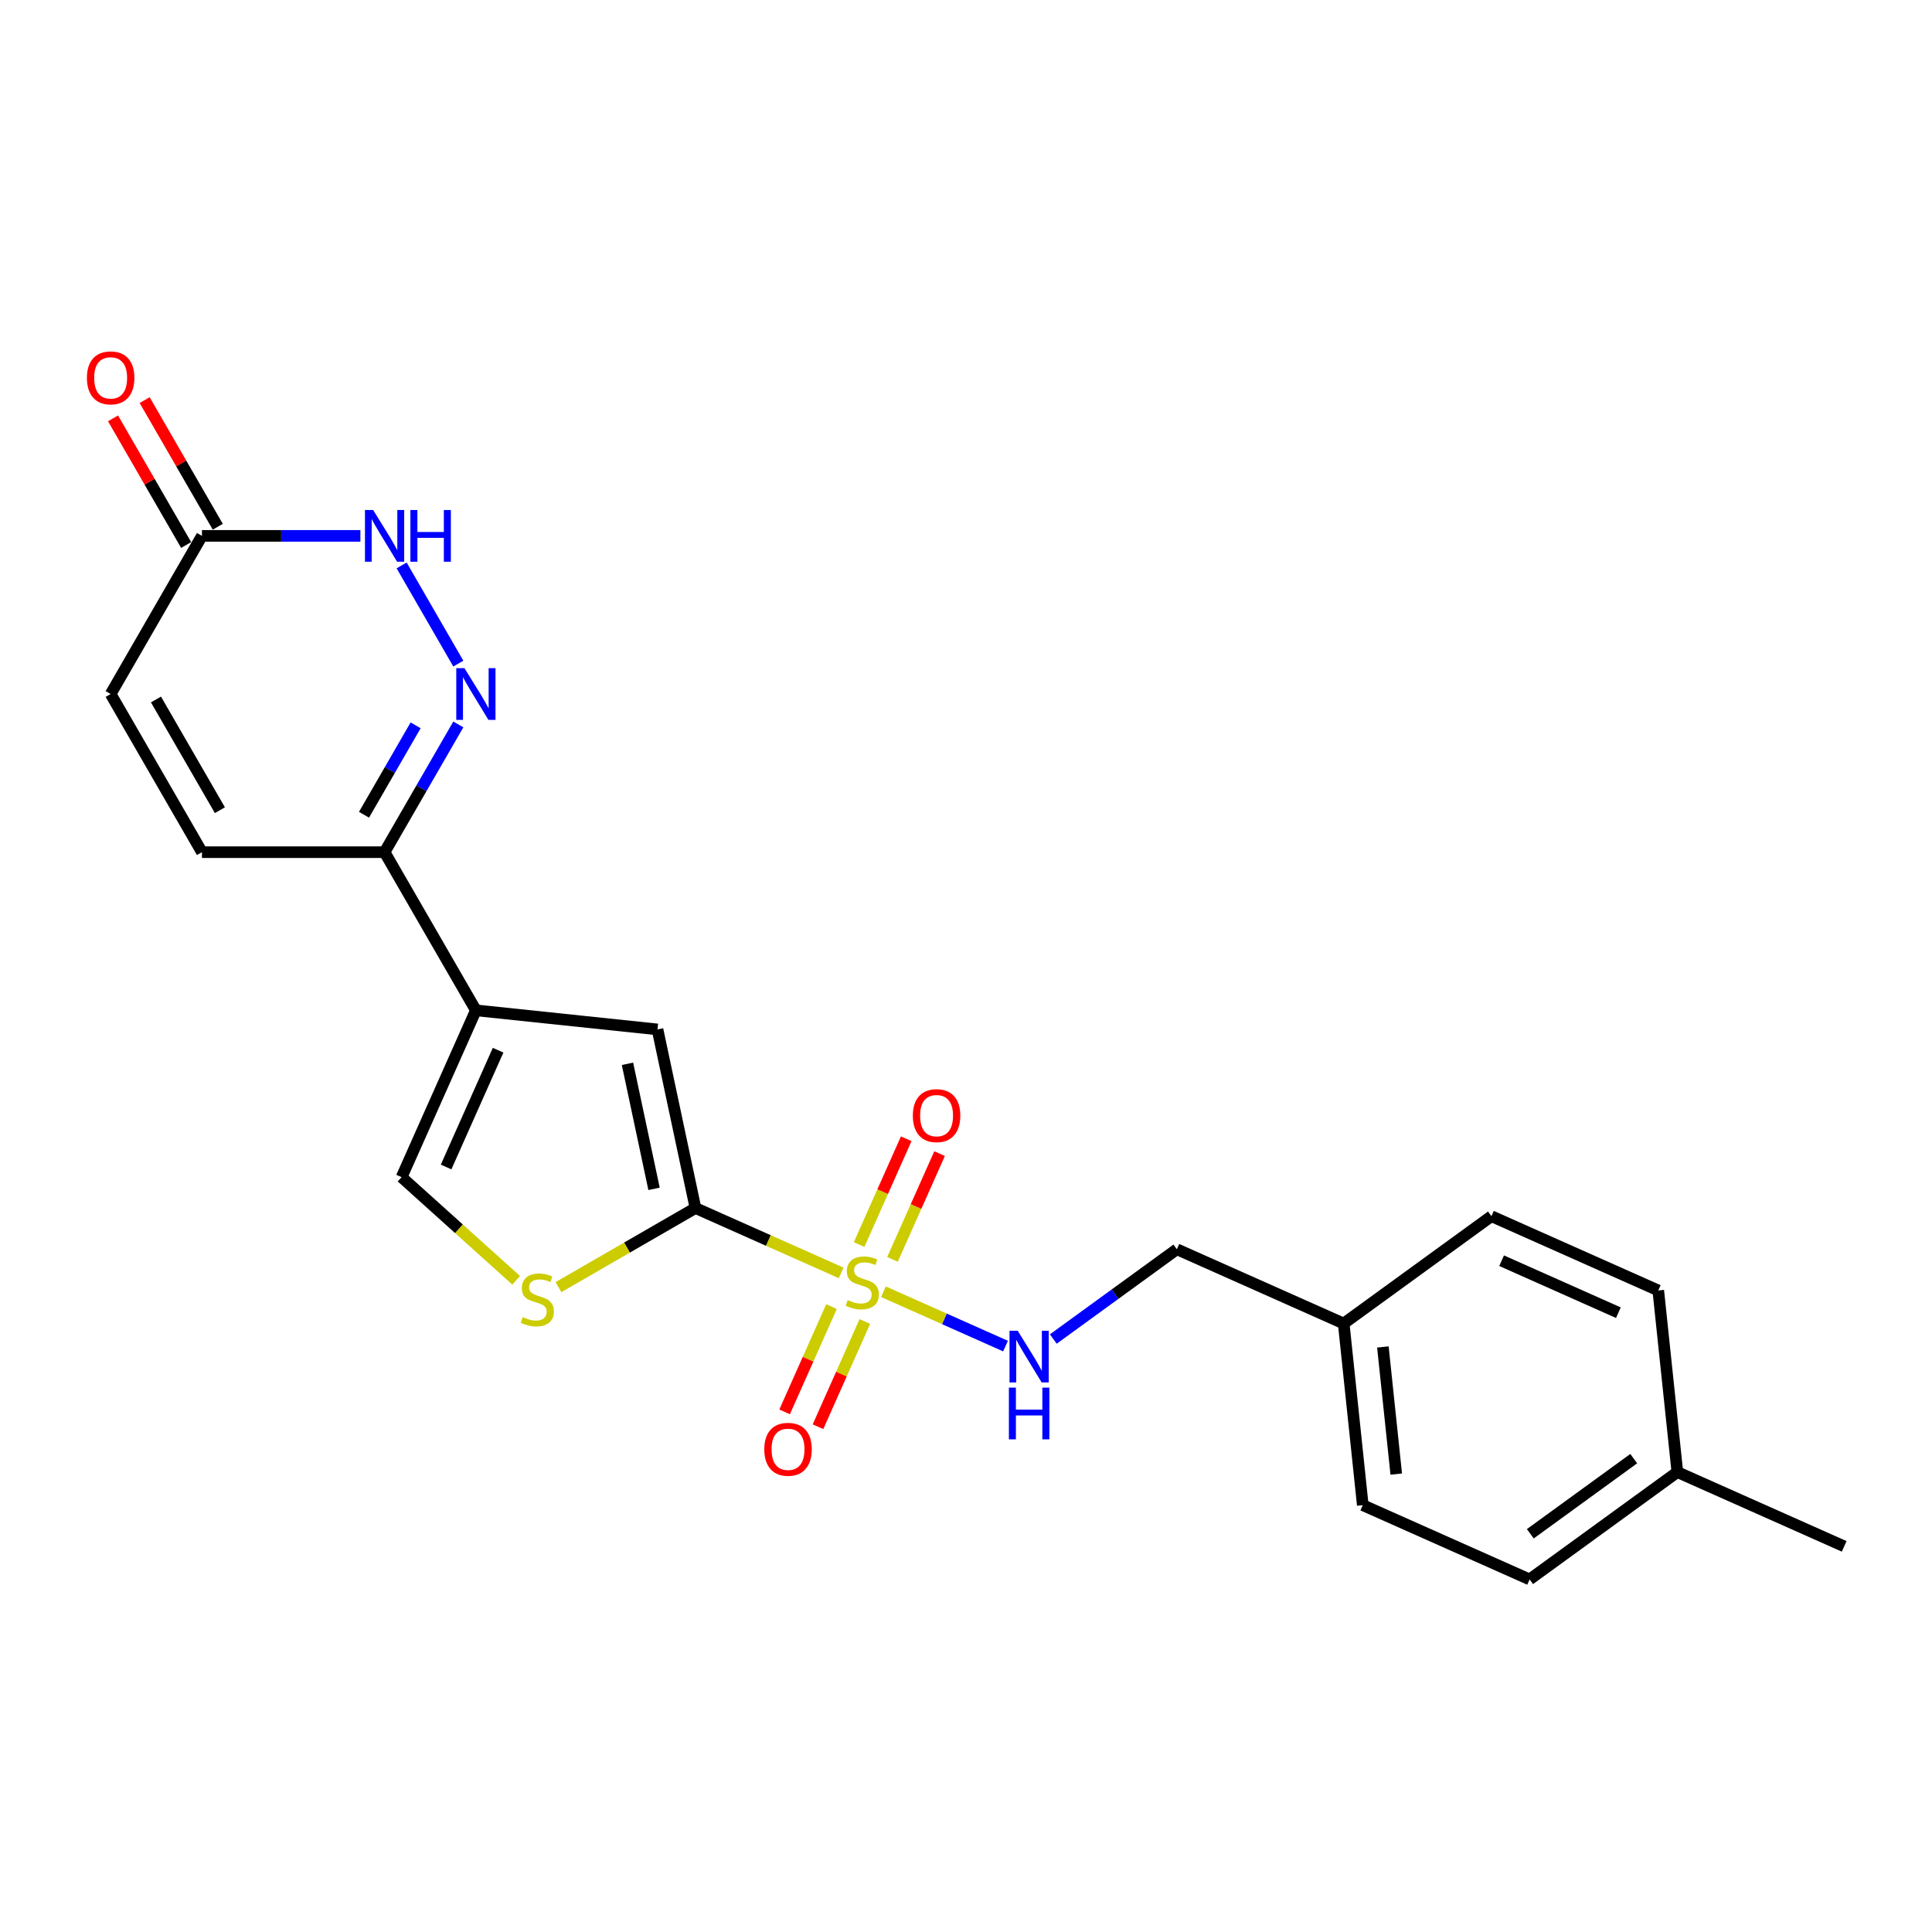 <?xml version='1.0' encoding='iso-8859-1'?>
<svg version='1.1' baseProfile='full'
              xmlns='http://www.w3.org/2000/svg'
                      xmlns:rdkit='http://www.rdkit.org/xml'
                      xmlns:xlink='http://www.w3.org/1999/xlink'
                  xml:space='preserve'
width='1000px' height='1000px' viewBox='0 0 1000 1000'>
<!-- END OF HEADER -->
<rect style='opacity:1.0;fill:#FFFFFF;stroke:none' width='1000' height='1000' x='0' y='0'> </rect>
<path class='bond-0' d='M 435.377,658.852 L 397.675,642.066' style='fill:none;fill-rule:evenodd;stroke:#CCCC00;stroke-width:6px;stroke-linecap:butt;stroke-linejoin:miter;stroke-opacity:1' />
<path class='bond-0' d='M 397.675,642.066 L 359.972,625.28' style='fill:none;fill-rule:evenodd;stroke:#000000;stroke-width:6px;stroke-linecap:butt;stroke-linejoin:miter;stroke-opacity:1' />
<path class='bond-8' d='M 457.269,668.599 L 488.863,682.666' style='fill:none;fill-rule:evenodd;stroke:#CCCC00;stroke-width:6px;stroke-linecap:butt;stroke-linejoin:miter;stroke-opacity:1' />
<path class='bond-8' d='M 488.863,682.666 L 520.458,696.733' style='fill:none;fill-rule:evenodd;stroke:#0000FF;stroke-width:6px;stroke-linecap:butt;stroke-linejoin:miter;stroke-opacity:1' />
<path class='bond-12' d='M 430.374,676.309 L 418.247,703.546' style='fill:none;fill-rule:evenodd;stroke:#CCCC00;stroke-width:6px;stroke-linecap:butt;stroke-linejoin:miter;stroke-opacity:1' />
<path class='bond-12' d='M 418.247,703.546 L 406.12,730.782' style='fill:none;fill-rule:evenodd;stroke:#FF0000;stroke-width:6px;stroke-linecap:butt;stroke-linejoin:miter;stroke-opacity:1' />
<path class='bond-12' d='M 447.644,683.998 L 435.517,711.235' style='fill:none;fill-rule:evenodd;stroke:#CCCC00;stroke-width:6px;stroke-linecap:butt;stroke-linejoin:miter;stroke-opacity:1' />
<path class='bond-12' d='M 435.517,711.235 L 423.391,738.471' style='fill:none;fill-rule:evenodd;stroke:#FF0000;stroke-width:6px;stroke-linecap:butt;stroke-linejoin:miter;stroke-opacity:1' />
<path class='bond-13' d='M 461.952,651.86 L 474.142,624.482' style='fill:none;fill-rule:evenodd;stroke:#CCCC00;stroke-width:6px;stroke-linecap:butt;stroke-linejoin:miter;stroke-opacity:1' />
<path class='bond-13' d='M 474.142,624.482 L 486.331,597.104' style='fill:none;fill-rule:evenodd;stroke:#FF0000;stroke-width:6px;stroke-linecap:butt;stroke-linejoin:miter;stroke-opacity:1' />
<path class='bond-13' d='M 444.682,644.171 L 456.872,616.793' style='fill:none;fill-rule:evenodd;stroke:#CCCC00;stroke-width:6px;stroke-linecap:butt;stroke-linejoin:miter;stroke-opacity:1' />
<path class='bond-13' d='M 456.872,616.793 L 469.061,589.415' style='fill:none;fill-rule:evenodd;stroke:#FF0000;stroke-width:6px;stroke-linecap:butt;stroke-linejoin:miter;stroke-opacity:1' />
<path class='bond-3' d='M 359.972,625.28 L 340.32,532.823' style='fill:none;fill-rule:evenodd;stroke:#000000;stroke-width:6px;stroke-linecap:butt;stroke-linejoin:miter;stroke-opacity:1' />
<path class='bond-3' d='M 338.533,615.342 L 324.777,550.622' style='fill:none;fill-rule:evenodd;stroke:#000000;stroke-width:6px;stroke-linecap:butt;stroke-linejoin:miter;stroke-opacity:1' />
<path class='bond-4' d='M 359.972,625.28 L 324.516,645.751' style='fill:none;fill-rule:evenodd;stroke:#000000;stroke-width:6px;stroke-linecap:butt;stroke-linejoin:miter;stroke-opacity:1' />
<path class='bond-4' d='M 324.516,645.751 L 289.059,666.222' style='fill:none;fill-rule:evenodd;stroke:#CCCC00;stroke-width:6px;stroke-linecap:butt;stroke-linejoin:miter;stroke-opacity:1' />
<path class='bond-1' d='M 246.315,522.943 L 340.32,532.823' style='fill:none;fill-rule:evenodd;stroke:#000000;stroke-width:6px;stroke-linecap:butt;stroke-linejoin:miter;stroke-opacity:1' />
<path class='bond-5' d='M 246.315,522.943 L 199.054,441.084' style='fill:none;fill-rule:evenodd;stroke:#000000;stroke-width:6px;stroke-linecap:butt;stroke-linejoin:miter;stroke-opacity:1' />
<path class='bond-23' d='M 246.315,522.943 L 207.87,609.293' style='fill:none;fill-rule:evenodd;stroke:#000000;stroke-width:6px;stroke-linecap:butt;stroke-linejoin:miter;stroke-opacity:1' />
<path class='bond-23' d='M 257.819,543.584 L 230.907,604.03' style='fill:none;fill-rule:evenodd;stroke:#000000;stroke-width:6px;stroke-linecap:butt;stroke-linejoin:miter;stroke-opacity:1' />
<path class='bond-2' d='M 237.224,374.973 L 218.139,408.028' style='fill:none;fill-rule:evenodd;stroke:#0000FF;stroke-width:6px;stroke-linecap:butt;stroke-linejoin:miter;stroke-opacity:1' />
<path class='bond-2' d='M 218.139,408.028 L 199.054,441.084' style='fill:none;fill-rule:evenodd;stroke:#000000;stroke-width:6px;stroke-linecap:butt;stroke-linejoin:miter;stroke-opacity:1' />
<path class='bond-2' d='M 215.127,375.437 L 201.767,398.576' style='fill:none;fill-rule:evenodd;stroke:#0000FF;stroke-width:6px;stroke-linecap:butt;stroke-linejoin:miter;stroke-opacity:1' />
<path class='bond-2' d='M 201.767,398.576 L 188.408,421.715' style='fill:none;fill-rule:evenodd;stroke:#000000;stroke-width:6px;stroke-linecap:butt;stroke-linejoin:miter;stroke-opacity:1' />
<path class='bond-6' d='M 237.224,343.478 L 207.884,292.659' style='fill:none;fill-rule:evenodd;stroke:#0000FF;stroke-width:6px;stroke-linecap:butt;stroke-linejoin:miter;stroke-opacity:1' />
<path class='bond-7' d='M 267.168,662.685 L 237.519,635.989' style='fill:none;fill-rule:evenodd;stroke:#CCCC00;stroke-width:6px;stroke-linecap:butt;stroke-linejoin:miter;stroke-opacity:1' />
<path class='bond-7' d='M 237.519,635.989 L 207.87,609.293' style='fill:none;fill-rule:evenodd;stroke:#000000;stroke-width:6px;stroke-linecap:butt;stroke-linejoin:miter;stroke-opacity:1' />
<path class='bond-10' d='M 199.054,441.084 L 104.532,441.084' style='fill:none;fill-rule:evenodd;stroke:#000000;stroke-width:6px;stroke-linecap:butt;stroke-linejoin:miter;stroke-opacity:1' />
<path class='bond-25' d='M 186.54,277.366 L 145.536,277.366' style='fill:none;fill-rule:evenodd;stroke:#0000FF;stroke-width:6px;stroke-linecap:butt;stroke-linejoin:miter;stroke-opacity:1' />
<path class='bond-25' d='M 145.536,277.366 L 104.532,277.366' style='fill:none;fill-rule:evenodd;stroke:#000000;stroke-width:6px;stroke-linecap:butt;stroke-linejoin:miter;stroke-opacity:1' />
<path class='bond-15' d='M 545.188,693.079 L 577.166,669.846' style='fill:none;fill-rule:evenodd;stroke:#0000FF;stroke-width:6px;stroke-linecap:butt;stroke-linejoin:miter;stroke-opacity:1' />
<path class='bond-15' d='M 577.166,669.846 L 609.144,646.612' style='fill:none;fill-rule:evenodd;stroke:#000000;stroke-width:6px;stroke-linecap:butt;stroke-linejoin:miter;stroke-opacity:1' />
<path class='bond-9' d='M 104.532,277.366 L 57.271,359.225' style='fill:none;fill-rule:evenodd;stroke:#000000;stroke-width:6px;stroke-linecap:butt;stroke-linejoin:miter;stroke-opacity:1' />
<path class='bond-14' d='M 112.718,272.64 L 93.797,239.868' style='fill:none;fill-rule:evenodd;stroke:#000000;stroke-width:6px;stroke-linecap:butt;stroke-linejoin:miter;stroke-opacity:1' />
<path class='bond-14' d='M 93.797,239.868 L 74.876,207.096' style='fill:none;fill-rule:evenodd;stroke:#FF0000;stroke-width:6px;stroke-linecap:butt;stroke-linejoin:miter;stroke-opacity:1' />
<path class='bond-14' d='M 96.346,282.093 L 77.425,249.32' style='fill:none;fill-rule:evenodd;stroke:#000000;stroke-width:6px;stroke-linecap:butt;stroke-linejoin:miter;stroke-opacity:1' />
<path class='bond-14' d='M 77.425,249.32 L 58.504,216.548' style='fill:none;fill-rule:evenodd;stroke:#FF0000;stroke-width:6px;stroke-linecap:butt;stroke-linejoin:miter;stroke-opacity:1' />
<path class='bond-11' d='M 104.532,441.084 L 57.271,359.225' style='fill:none;fill-rule:evenodd;stroke:#000000;stroke-width:6px;stroke-linecap:butt;stroke-linejoin:miter;stroke-opacity:1' />
<path class='bond-11' d='M 113.815,419.353 L 80.732,362.052' style='fill:none;fill-rule:evenodd;stroke:#000000;stroke-width:6px;stroke-linecap:butt;stroke-linejoin:miter;stroke-opacity:1' />
<path class='bond-16' d='M 609.144,646.612 L 695.494,685.058' style='fill:none;fill-rule:evenodd;stroke:#000000;stroke-width:6px;stroke-linecap:butt;stroke-linejoin:miter;stroke-opacity:1' />
<path class='bond-18' d='M 695.494,685.058 L 771.964,629.499' style='fill:none;fill-rule:evenodd;stroke:#000000;stroke-width:6px;stroke-linecap:butt;stroke-linejoin:miter;stroke-opacity:1' />
<path class='bond-19' d='M 695.494,685.058 L 705.374,779.063' style='fill:none;fill-rule:evenodd;stroke:#000000;stroke-width:6px;stroke-linecap:butt;stroke-linejoin:miter;stroke-opacity:1' />
<path class='bond-19' d='M 715.777,697.183 L 722.693,762.986' style='fill:none;fill-rule:evenodd;stroke:#000000;stroke-width:6px;stroke-linecap:butt;stroke-linejoin:miter;stroke-opacity:1' />
<path class='bond-17' d='M 868.195,761.95 L 791.725,817.508' style='fill:none;fill-rule:evenodd;stroke:#000000;stroke-width:6px;stroke-linecap:butt;stroke-linejoin:miter;stroke-opacity:1' />
<path class='bond-17' d='M 845.613,754.989 L 792.084,793.881' style='fill:none;fill-rule:evenodd;stroke:#000000;stroke-width:6px;stroke-linecap:butt;stroke-linejoin:miter;stroke-opacity:1' />
<path class='bond-22' d='M 868.195,761.95 L 954.545,800.395' style='fill:none;fill-rule:evenodd;stroke:#000000;stroke-width:6px;stroke-linecap:butt;stroke-linejoin:miter;stroke-opacity:1' />
<path class='bond-24' d='M 868.195,761.95 L 858.315,667.945' style='fill:none;fill-rule:evenodd;stroke:#000000;stroke-width:6px;stroke-linecap:butt;stroke-linejoin:miter;stroke-opacity:1' />
<path class='bond-20' d='M 771.964,629.499 L 858.315,667.945' style='fill:none;fill-rule:evenodd;stroke:#000000;stroke-width:6px;stroke-linecap:butt;stroke-linejoin:miter;stroke-opacity:1' />
<path class='bond-20' d='M 777.228,652.536 L 837.673,679.448' style='fill:none;fill-rule:evenodd;stroke:#000000;stroke-width:6px;stroke-linecap:butt;stroke-linejoin:miter;stroke-opacity:1' />
<path class='bond-21' d='M 705.374,779.063 L 791.725,817.508' style='fill:none;fill-rule:evenodd;stroke:#000000;stroke-width:6px;stroke-linecap:butt;stroke-linejoin:miter;stroke-opacity:1' />
<path  class='atom-0' d='M 438.761 672.913
Q 439.064 673.027, 440.311 673.556
Q 441.559 674.085, 442.92 674.425
Q 444.319 674.728, 445.68 674.728
Q 448.213 674.728, 449.688 673.518
Q 451.162 672.27, 451.162 670.115
Q 451.162 668.641, 450.406 667.733
Q 449.688 666.826, 448.554 666.334
Q 447.419 665.843, 445.529 665.276
Q 443.147 664.557, 441.71 663.877
Q 440.311 663.196, 439.29 661.759
Q 438.307 660.323, 438.307 657.903
Q 438.307 654.538, 440.576 652.458
Q 442.882 650.379, 447.419 650.379
Q 450.52 650.379, 454.036 651.854
L 453.166 654.765
Q 449.953 653.442, 447.533 653.442
Q 444.924 653.442, 443.487 654.538
Q 442.05 655.597, 442.088 657.449
Q 442.088 658.886, 442.807 659.756
Q 443.563 660.625, 444.621 661.117
Q 445.718 661.608, 447.533 662.175
Q 449.953 662.932, 451.389 663.688
Q 452.826 664.444, 453.847 665.994
Q 454.905 667.506, 454.905 670.115
Q 454.905 673.821, 452.41 675.824
Q 449.953 677.79, 445.831 677.79
Q 443.449 677.79, 441.635 677.261
Q 439.858 676.77, 437.74 675.9
L 438.761 672.913
' fill='#CCCC00'/>
<path  class='atom-3' d='M 240.398 345.841
L 249.17 360.019
Q 250.04 361.418, 251.439 363.951
Q 252.838 366.484, 252.913 366.636
L 252.913 345.841
L 256.467 345.841
L 256.467 372.61
L 252.8 372.61
L 243.385 357.108
Q 242.289 355.293, 241.117 353.214
Q 239.982 351.134, 239.642 350.491
L 239.642 372.61
L 236.164 372.61
L 236.164 345.841
L 240.398 345.841
' fill='#0000FF'/>
<path  class='atom-5' d='M 270.552 681.729
Q 270.854 681.842, 272.102 682.371
Q 273.35 682.901, 274.711 683.241
Q 276.11 683.543, 277.471 683.543
Q 280.004 683.543, 281.479 682.334
Q 282.953 681.086, 282.953 678.931
Q 282.953 677.456, 282.197 676.549
Q 281.479 675.641, 280.344 675.15
Q 279.21 674.658, 277.32 674.091
Q 274.938 673.373, 273.501 672.692
Q 272.102 672.012, 271.081 670.575
Q 270.098 669.138, 270.098 666.718
Q 270.098 663.353, 272.367 661.274
Q 274.673 659.194, 279.21 659.194
Q 282.31 659.194, 285.827 660.669
L 284.957 663.58
Q 281.743 662.257, 279.323 662.257
Q 276.715 662.257, 275.278 663.353
Q 273.841 664.412, 273.879 666.265
Q 273.879 667.701, 274.597 668.571
Q 275.354 669.441, 276.412 669.932
Q 277.509 670.424, 279.323 670.991
Q 281.743 671.747, 283.18 672.503
Q 284.617 673.259, 285.638 674.81
Q 286.696 676.322, 286.696 678.931
Q 286.696 682.636, 284.201 684.64
Q 281.743 686.606, 277.622 686.606
Q 275.24 686.606, 273.425 686.077
Q 271.648 685.585, 269.531 684.715
L 270.552 681.729
' fill='#CCCC00'/>
<path  class='atom-7' d='M 193.137 263.982
L 201.909 278.16
Q 202.778 279.559, 204.177 282.093
Q 205.576 284.626, 205.652 284.777
L 205.652 263.982
L 209.206 263.982
L 209.206 290.751
L 205.539 290.751
L 196.124 275.249
Q 195.028 273.434, 193.856 271.355
Q 192.721 269.275, 192.381 268.633
L 192.381 290.751
L 188.903 290.751
L 188.903 263.982
L 193.137 263.982
' fill='#0000FF'/>
<path  class='atom-7' d='M 212.42 263.982
L 216.049 263.982
L 216.049 275.363
L 229.736 275.363
L 229.736 263.982
L 233.366 263.982
L 233.366 290.751
L 229.736 290.751
L 229.736 278.387
L 216.049 278.387
L 216.049 290.751
L 212.42 290.751
L 212.42 263.982
' fill='#0000FF'/>
<path  class='atom-9' d='M 526.756 688.787
L 535.528 702.965
Q 536.398 704.364, 537.796 706.897
Q 539.195 709.431, 539.271 709.582
L 539.271 688.787
L 542.825 688.787
L 542.825 715.556
L 539.158 715.556
L 529.743 700.054
Q 528.647 698.239, 527.475 696.16
Q 526.34 694.08, 526 693.437
L 526 715.556
L 522.522 715.556
L 522.522 688.787
L 526.756 688.787
' fill='#0000FF'/>
<path  class='atom-9' d='M 522.2 718.232
L 525.83 718.232
L 525.83 729.613
L 539.517 729.613
L 539.517 718.232
L 543.146 718.232
L 543.146 745.001
L 539.517 745.001
L 539.517 732.638
L 525.83 732.638
L 525.83 745.001
L 522.2 745.001
L 522.2 718.232
' fill='#0000FF'/>
<path  class='atom-13' d='M 395.589 750.152
Q 395.589 743.724, 398.765 740.132
Q 401.941 736.54, 407.877 736.54
Q 413.813 736.54, 416.989 740.132
Q 420.165 743.724, 420.165 750.152
Q 420.165 756.655, 416.951 760.36
Q 413.738 764.028, 407.877 764.028
Q 401.979 764.028, 398.765 760.36
Q 395.589 756.693, 395.589 750.152
M 407.877 761.003
Q 411.961 761.003, 414.153 758.281
Q 416.384 755.521, 416.384 750.152
Q 416.384 744.896, 414.153 742.25
Q 411.961 739.565, 407.877 739.565
Q 403.794 739.565, 401.563 742.212
Q 399.37 744.858, 399.37 750.152
Q 399.37 755.558, 401.563 758.281
Q 403.794 761.003, 407.877 761.003
' fill='#FF0000'/>
<path  class='atom-14' d='M 472.481 577.451
Q 472.481 571.023, 475.657 567.431
Q 478.833 563.839, 484.769 563.839
Q 490.705 563.839, 493.881 567.431
Q 497.056 571.023, 497.056 577.451
Q 497.056 583.954, 493.843 587.659
Q 490.629 591.327, 484.769 591.327
Q 478.87 591.327, 475.657 587.659
Q 472.481 583.992, 472.481 577.451
M 484.769 588.302
Q 488.852 588.302, 491.045 585.58
Q 493.276 582.82, 493.276 577.451
Q 493.276 572.195, 491.045 569.549
Q 488.852 566.864, 484.769 566.864
Q 480.685 566.864, 478.454 569.511
Q 476.262 572.157, 476.262 577.451
Q 476.262 582.857, 478.454 585.58
Q 480.685 588.302, 484.769 588.302
' fill='#FF0000'/>
<path  class='atom-15' d='M 44.983 195.583
Q 44.983 189.156, 48.159 185.564
Q 51.335 181.972, 57.271 181.972
Q 63.207 181.972, 66.383 185.564
Q 69.559 189.156, 69.559 195.583
Q 69.559 202.086, 66.345 205.792
Q 63.131 209.459, 57.271 209.459
Q 51.373 209.459, 48.159 205.792
Q 44.983 202.124, 44.983 195.583
M 57.271 206.434
Q 61.354 206.434, 63.547 203.712
Q 65.778 200.952, 65.778 195.583
Q 65.778 190.328, 63.547 187.681
Q 61.354 184.997, 57.271 184.997
Q 53.187 184.997, 50.957 187.643
Q 48.764 190.29, 48.764 195.583
Q 48.764 200.99, 50.957 203.712
Q 53.187 206.434, 57.271 206.434
' fill='#FF0000'/>
</svg>
